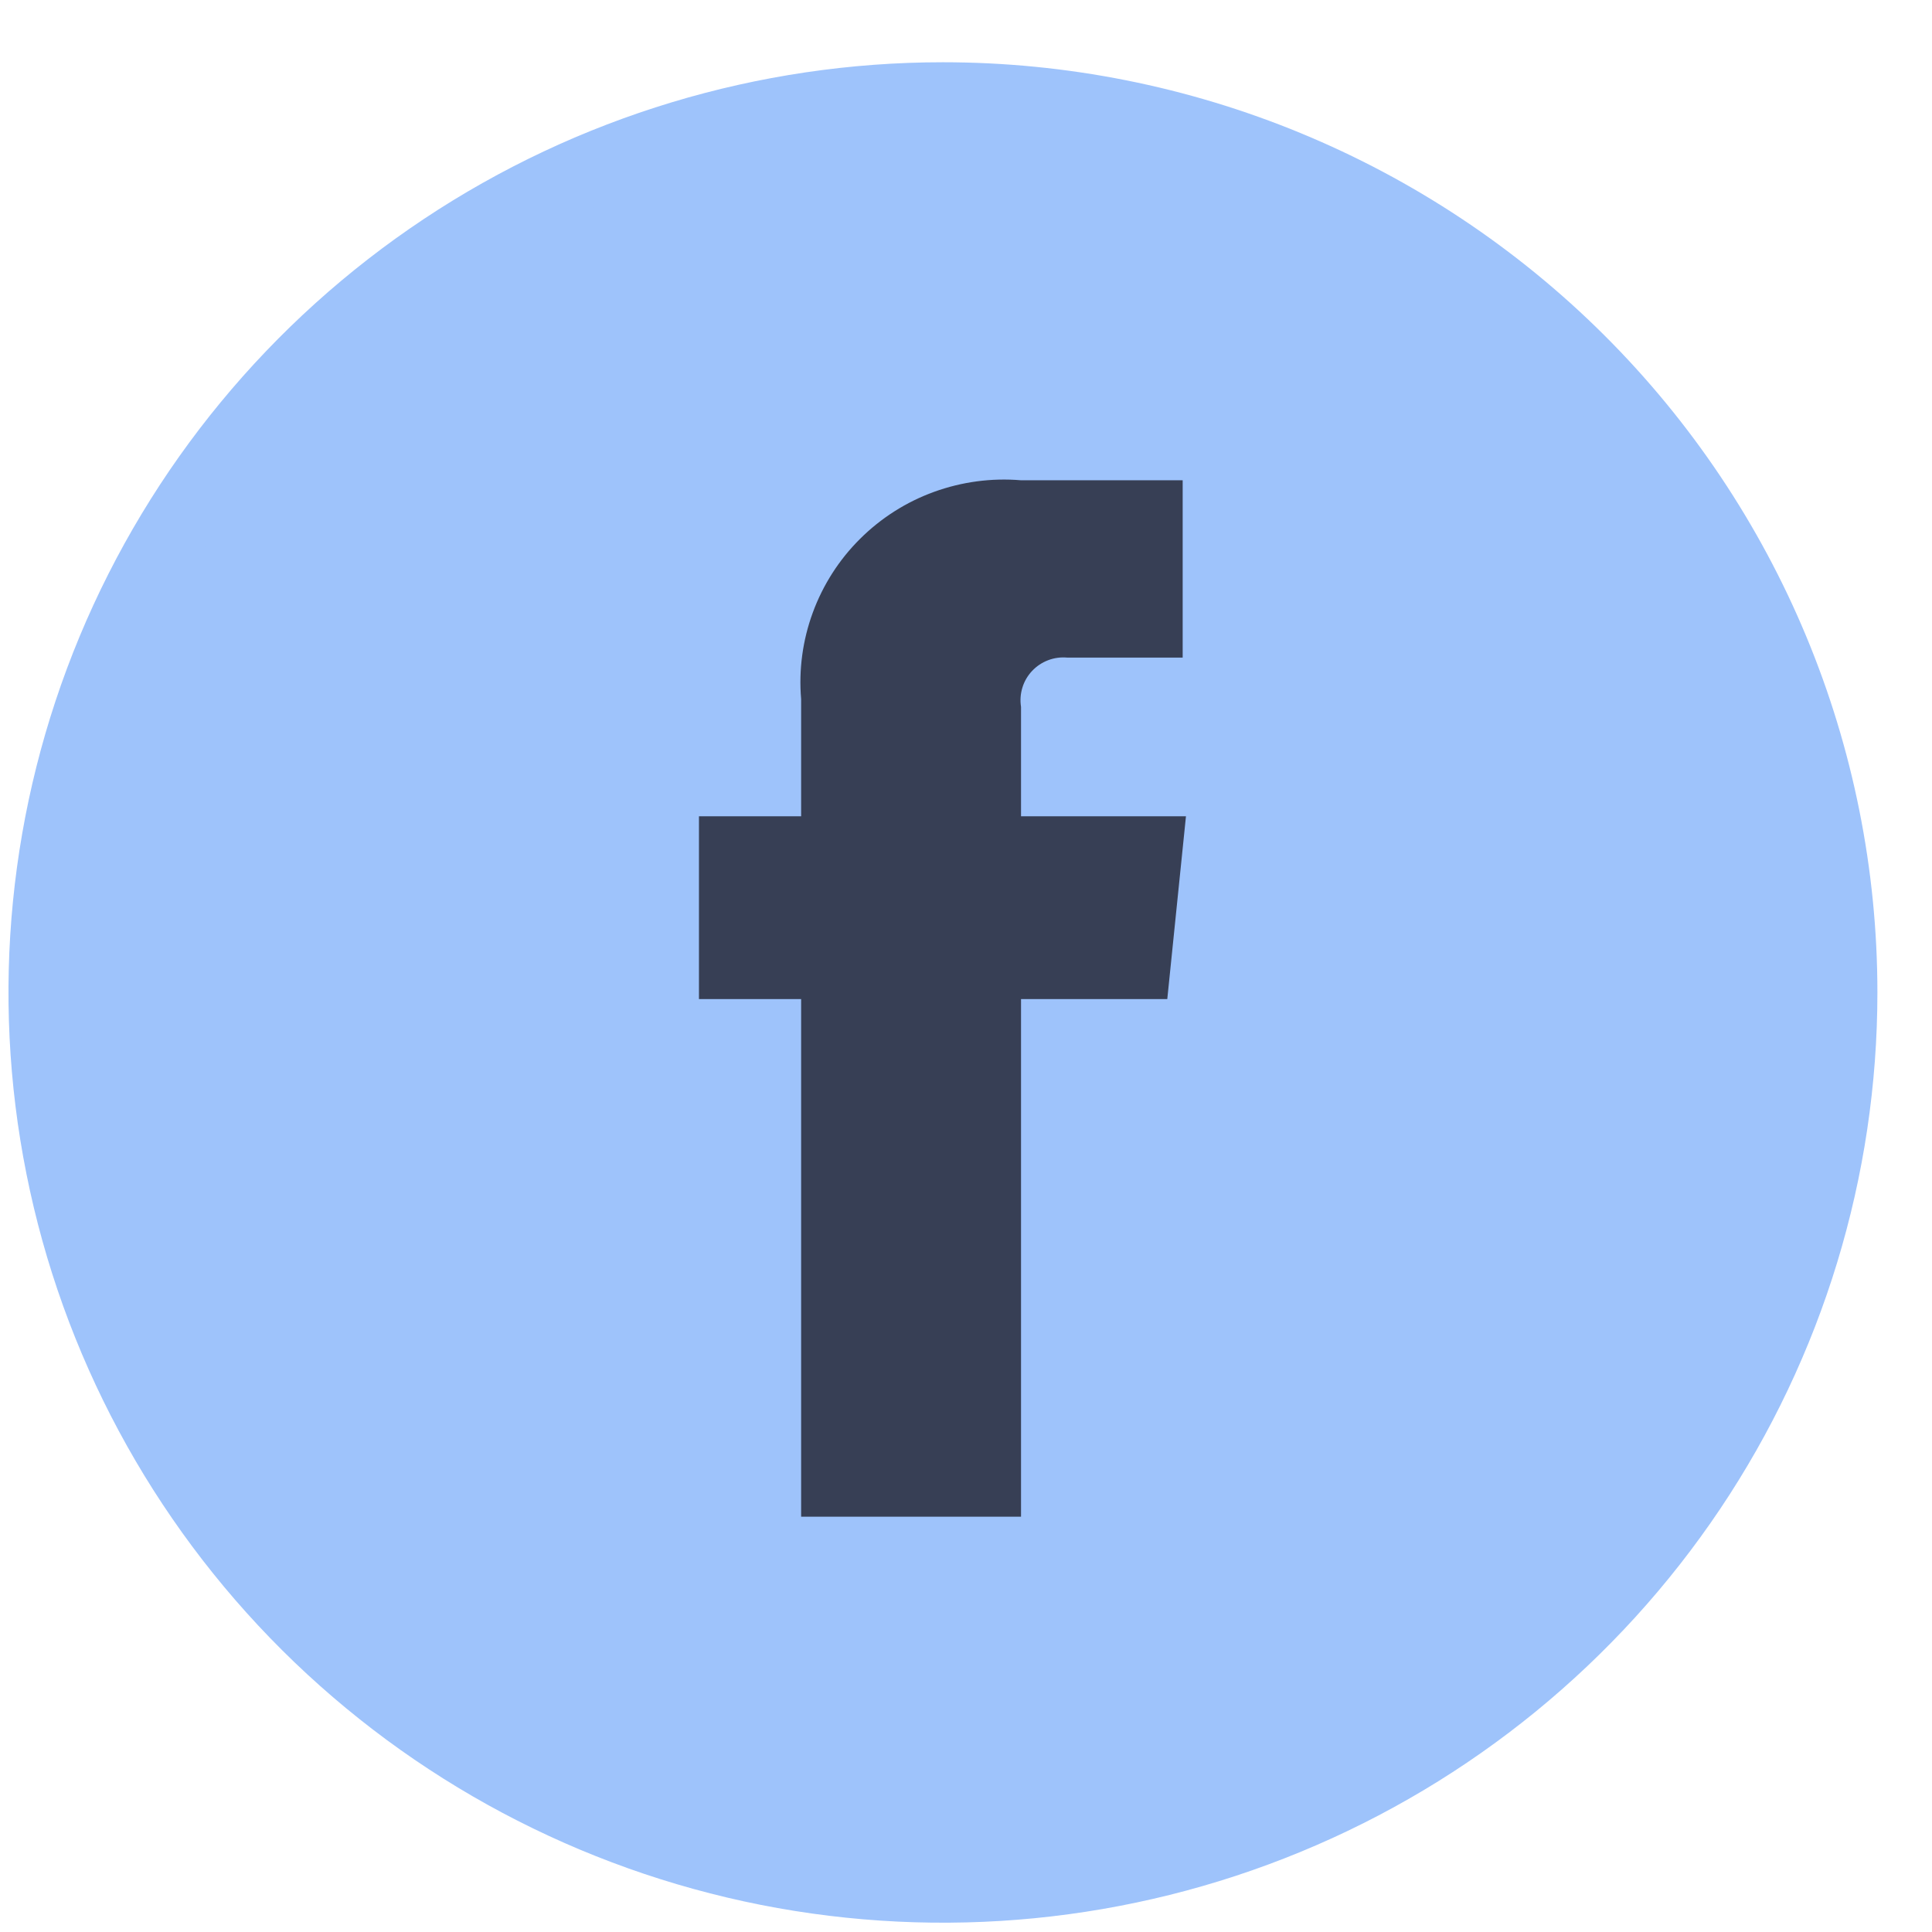 <svg width="27" height="27" viewBox="0 0 27 27" fill="none" xmlns="http://www.w3.org/2000/svg">
<path d="M25.737 13.87C25.737 16.342 25.001 18.758 23.621 20.814C22.241 22.869 20.28 24.472 17.985 25.418C15.69 26.365 13.164 26.612 10.727 26.13C8.291 25.647 6.053 24.456 4.296 22.708C2.54 20.96 1.344 18.733 0.86 16.308C0.375 13.884 0.624 11.371 1.574 9.087C2.525 6.803 4.134 4.851 6.2 3.477C8.265 2.104 10.694 1.37 13.178 1.37C16.51 1.37 19.704 2.688 22.06 5.032C24.415 7.376 25.737 10.556 25.737 13.87Z" fill="#9EC3FB" stroke="#9EC3FB"/>
<path d="M16.558 11.408H14.269V9.878C14.255 9.789 14.261 9.697 14.288 9.61C14.314 9.523 14.361 9.443 14.423 9.377C14.485 9.311 14.562 9.259 14.647 9.227C14.732 9.194 14.824 9.182 14.915 9.19H16.528V6.712H14.269C13.857 6.677 13.442 6.733 13.053 6.874C12.664 7.015 12.311 7.24 12.019 7.531C11.726 7.822 11.501 8.174 11.359 8.561C11.217 8.947 11.161 9.361 11.196 9.771V11.408H9.768V13.962H11.196V21.196H14.269V13.962H16.313L16.574 11.408H16.558Z" fill="#373F55"/>
</svg>
